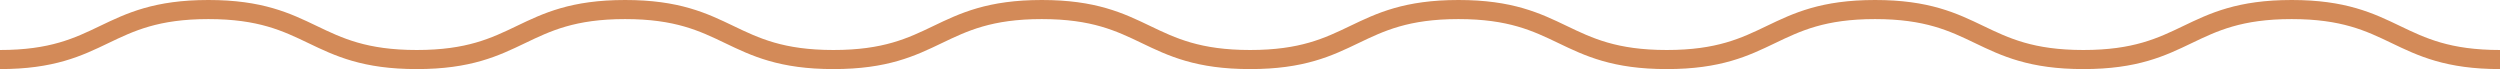 <?xml version="1.0" encoding="UTF-8"?><svg id="a" xmlns="http://www.w3.org/2000/svg" viewBox="0 0 262.019 7.24"><path d="M262.019,6.24c-10.917,0-10.917-5.24-21.833-5.24s-10.915,5.24-21.831,5.24-10.917-5.24-21.834-5.24-10.915,5.24-21.83,5.24-10.916-5.24-21.833-5.24-10.917,5.24-21.833,5.24-10.918-5.24-21.836-5.24-10.918,5.24-21.836,5.24-10.918-5.24-21.836-5.24-10.918,5.24-21.837,5.24S32.76,1,21.84,1,10.92,6.24,0,6.24" fill="none" stroke="#d38a58" stroke-miterlimit="10" stroke-width="2"/></svg>